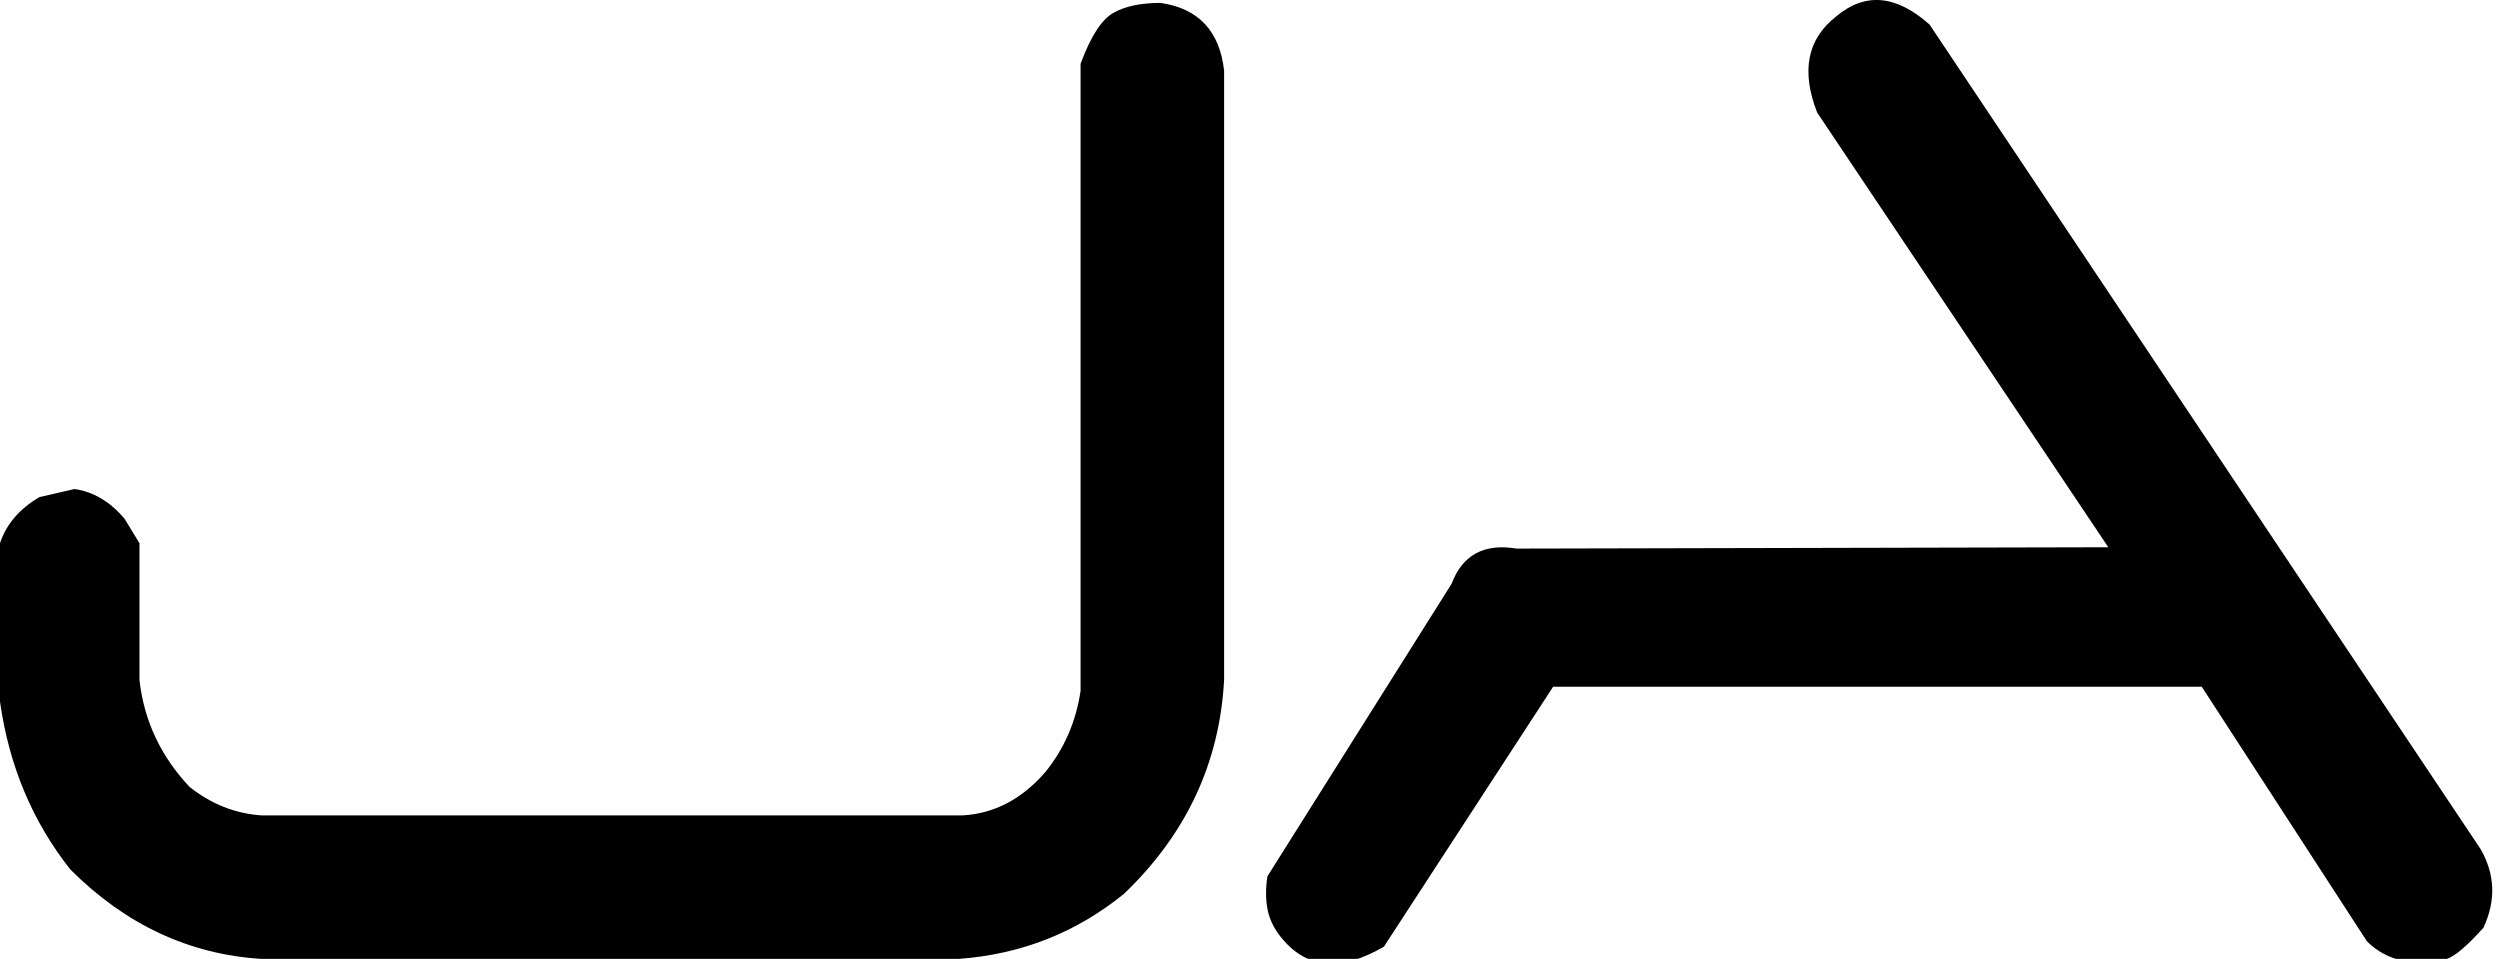 <?xml version="1.0" encoding="utf-8"?>
<!-- Generator: Adobe Illustrator 15.1.0, SVG Export Plug-In . SVG Version: 6.00 Build 0)  -->
<!DOCTYPE svg PUBLIC "-//W3C//DTD SVG 1.1//EN" "http://www.w3.org/Graphics/SVG/1.1/DTD/svg11.dtd">
<svg version="1.1" id="Warstwa_1" xmlns="http://www.w3.org/2000/svg" xmlns:xlink="http://www.w3.org/1999/xlink" x="0px" y="0px"
	 width="192.123px" height="73.69px" viewBox="0 0 192.123 73.69" enable-background="new 0 0 192.123 73.69" xml:space="preserve">
<g>
	<path d="M20.083,73.69c-5.551-0.348-10.441-2.635-14.672-6.866C2.498,63.146,0.693,58.846,0,53.92V41.744
		c0.484-1.458,1.491-2.635,3.018-3.538l2.706-0.625c1.457,0.208,2.74,0.972,3.85,2.289l1.145,1.874v10.511
		c0.346,3.12,1.629,5.861,3.85,8.219c1.665,1.319,3.502,2.048,5.515,2.187h53.904c2.427-0.139,4.543-1.25,6.348-3.33
		c1.457-1.804,2.358-3.884,2.706-6.244V4.907c0.762-2.082,1.595-3.382,2.497-3.903c0.9-0.52,2.115-0.78,3.642-0.78
		c2.914,0.416,4.543,2.151,4.891,5.203v46.829c-0.348,6.382-2.914,11.86-7.701,16.439c-3.678,2.985-7.909,4.647-12.696,4.995H20.083
		z"/>
	<path d="M185.957,74.211c-0.695-0.141-1.406-0.348-2.135-0.625c-0.728-0.276-1.368-0.692-1.925-1.249l-12.695-19.563h-49.844
		l-13.008,19.979c-3.331,1.941-5.968,1.7-7.909-0.729c-0.556-0.692-0.902-1.421-1.04-2.184c-0.141-0.764-0.141-1.597,0-2.499
		l14.152-22.477c0.833-2.219,2.498-3.121,4.994-2.705l45.474-0.104L139.649,8.653c-1.249-3.19-0.763-5.653,1.456-7.388
		c2.219-1.874,4.614-1.665,7.181,0.624l42.354,63.374c1.108,1.942,1.179,3.954,0.209,6.035c-1.249,1.388-2.187,2.186-2.811,2.393
		C187.413,73.899,186.718,74.071,185.957,74.211z"/>
</g>
</svg>
